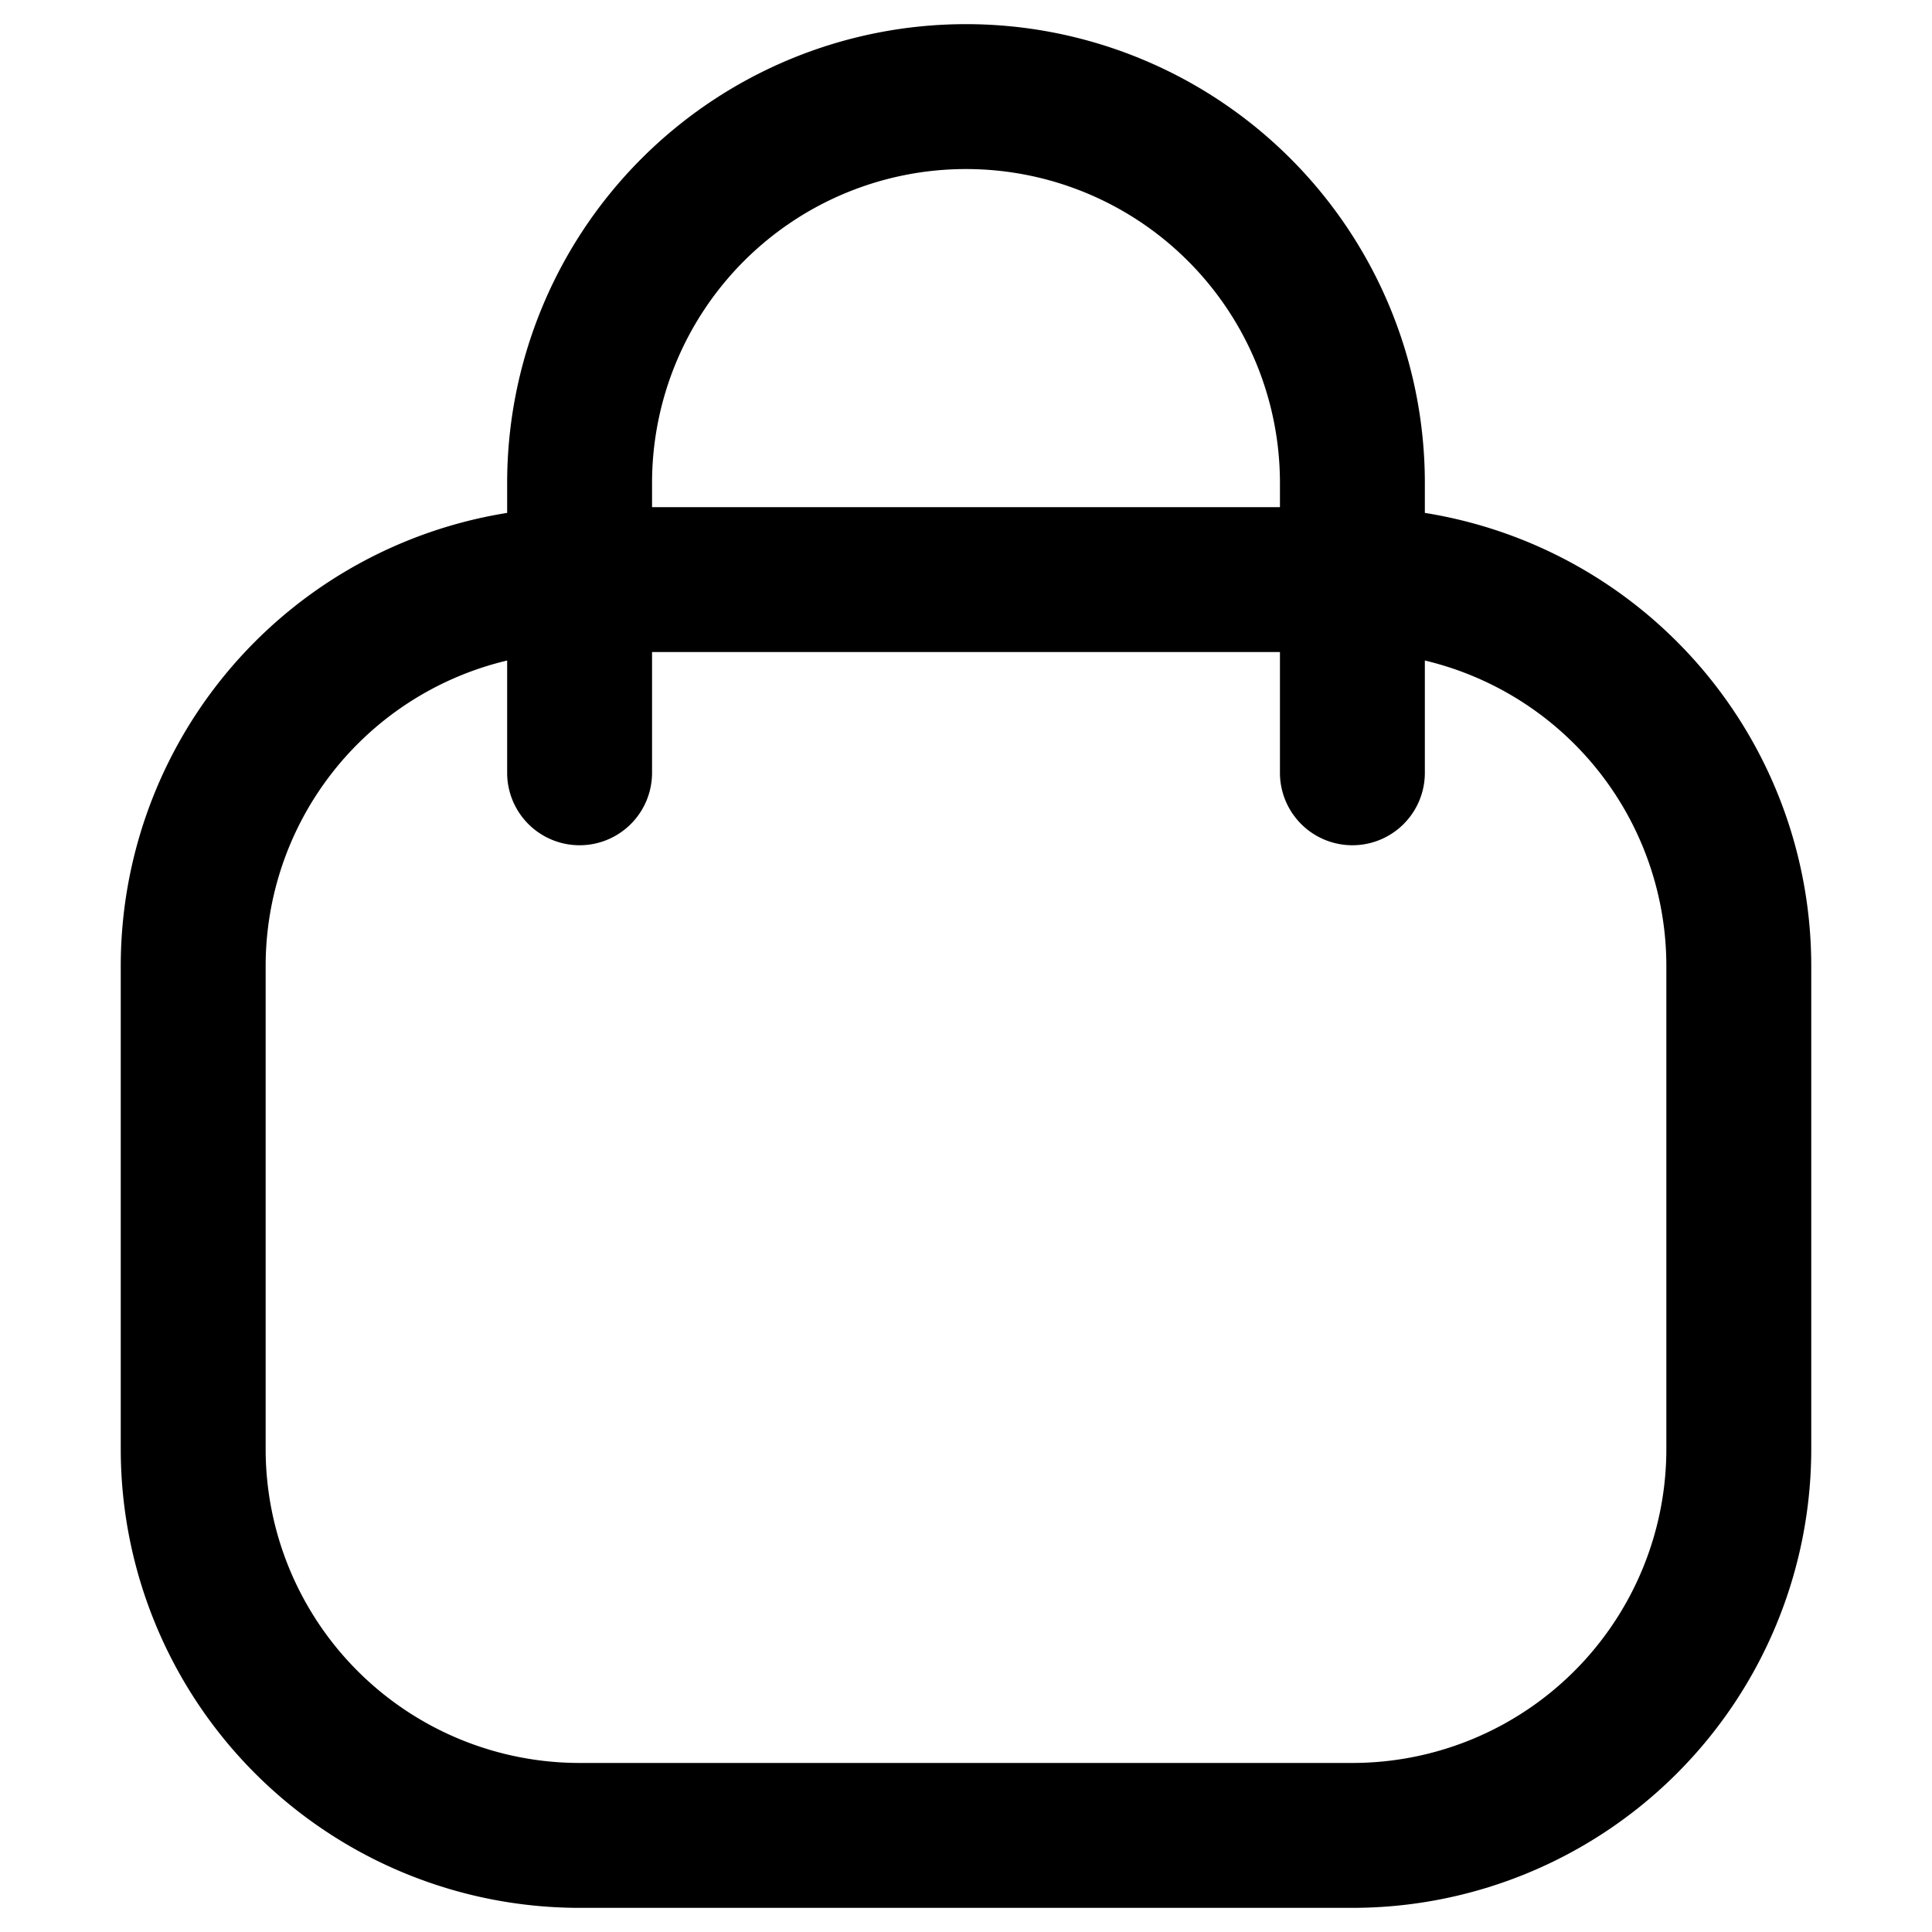 <svg xmlns="http://www.w3.org/2000/svg" viewBox="0 0 32 32"><g fill="currentColor" class="nc-icon-wrapper"><path d="M2 16a7.6 7.6 0 0 1 7.6-7.6h12.8A7.6 7.6 0 0 1 30 16v8a7.6 7.6 0 0 1-7.6 7.6H9.6A7.6 7.6 0 0 1 2 24v-8zm7.6-5.2A5.2 5.2 0 0 0 4.4 16v8a5.2 5.2 0 0 0 5.2 5.2h12.8a5.2 5.2 0 0 0 5.2-5.2v-8a5.2 5.2 0 0 0-5.2-5.2H9.6z"></path><path d="M8.4 8a7.6 7.6 0 0 1 15.2 0v4.8a1.2 1.2 0 1 1-2.4 0V8a5.2 5.2 0 1 0-10.4 0v4.8a1.2 1.2 0 1 1-2.4 0V8z"></path></g></svg>